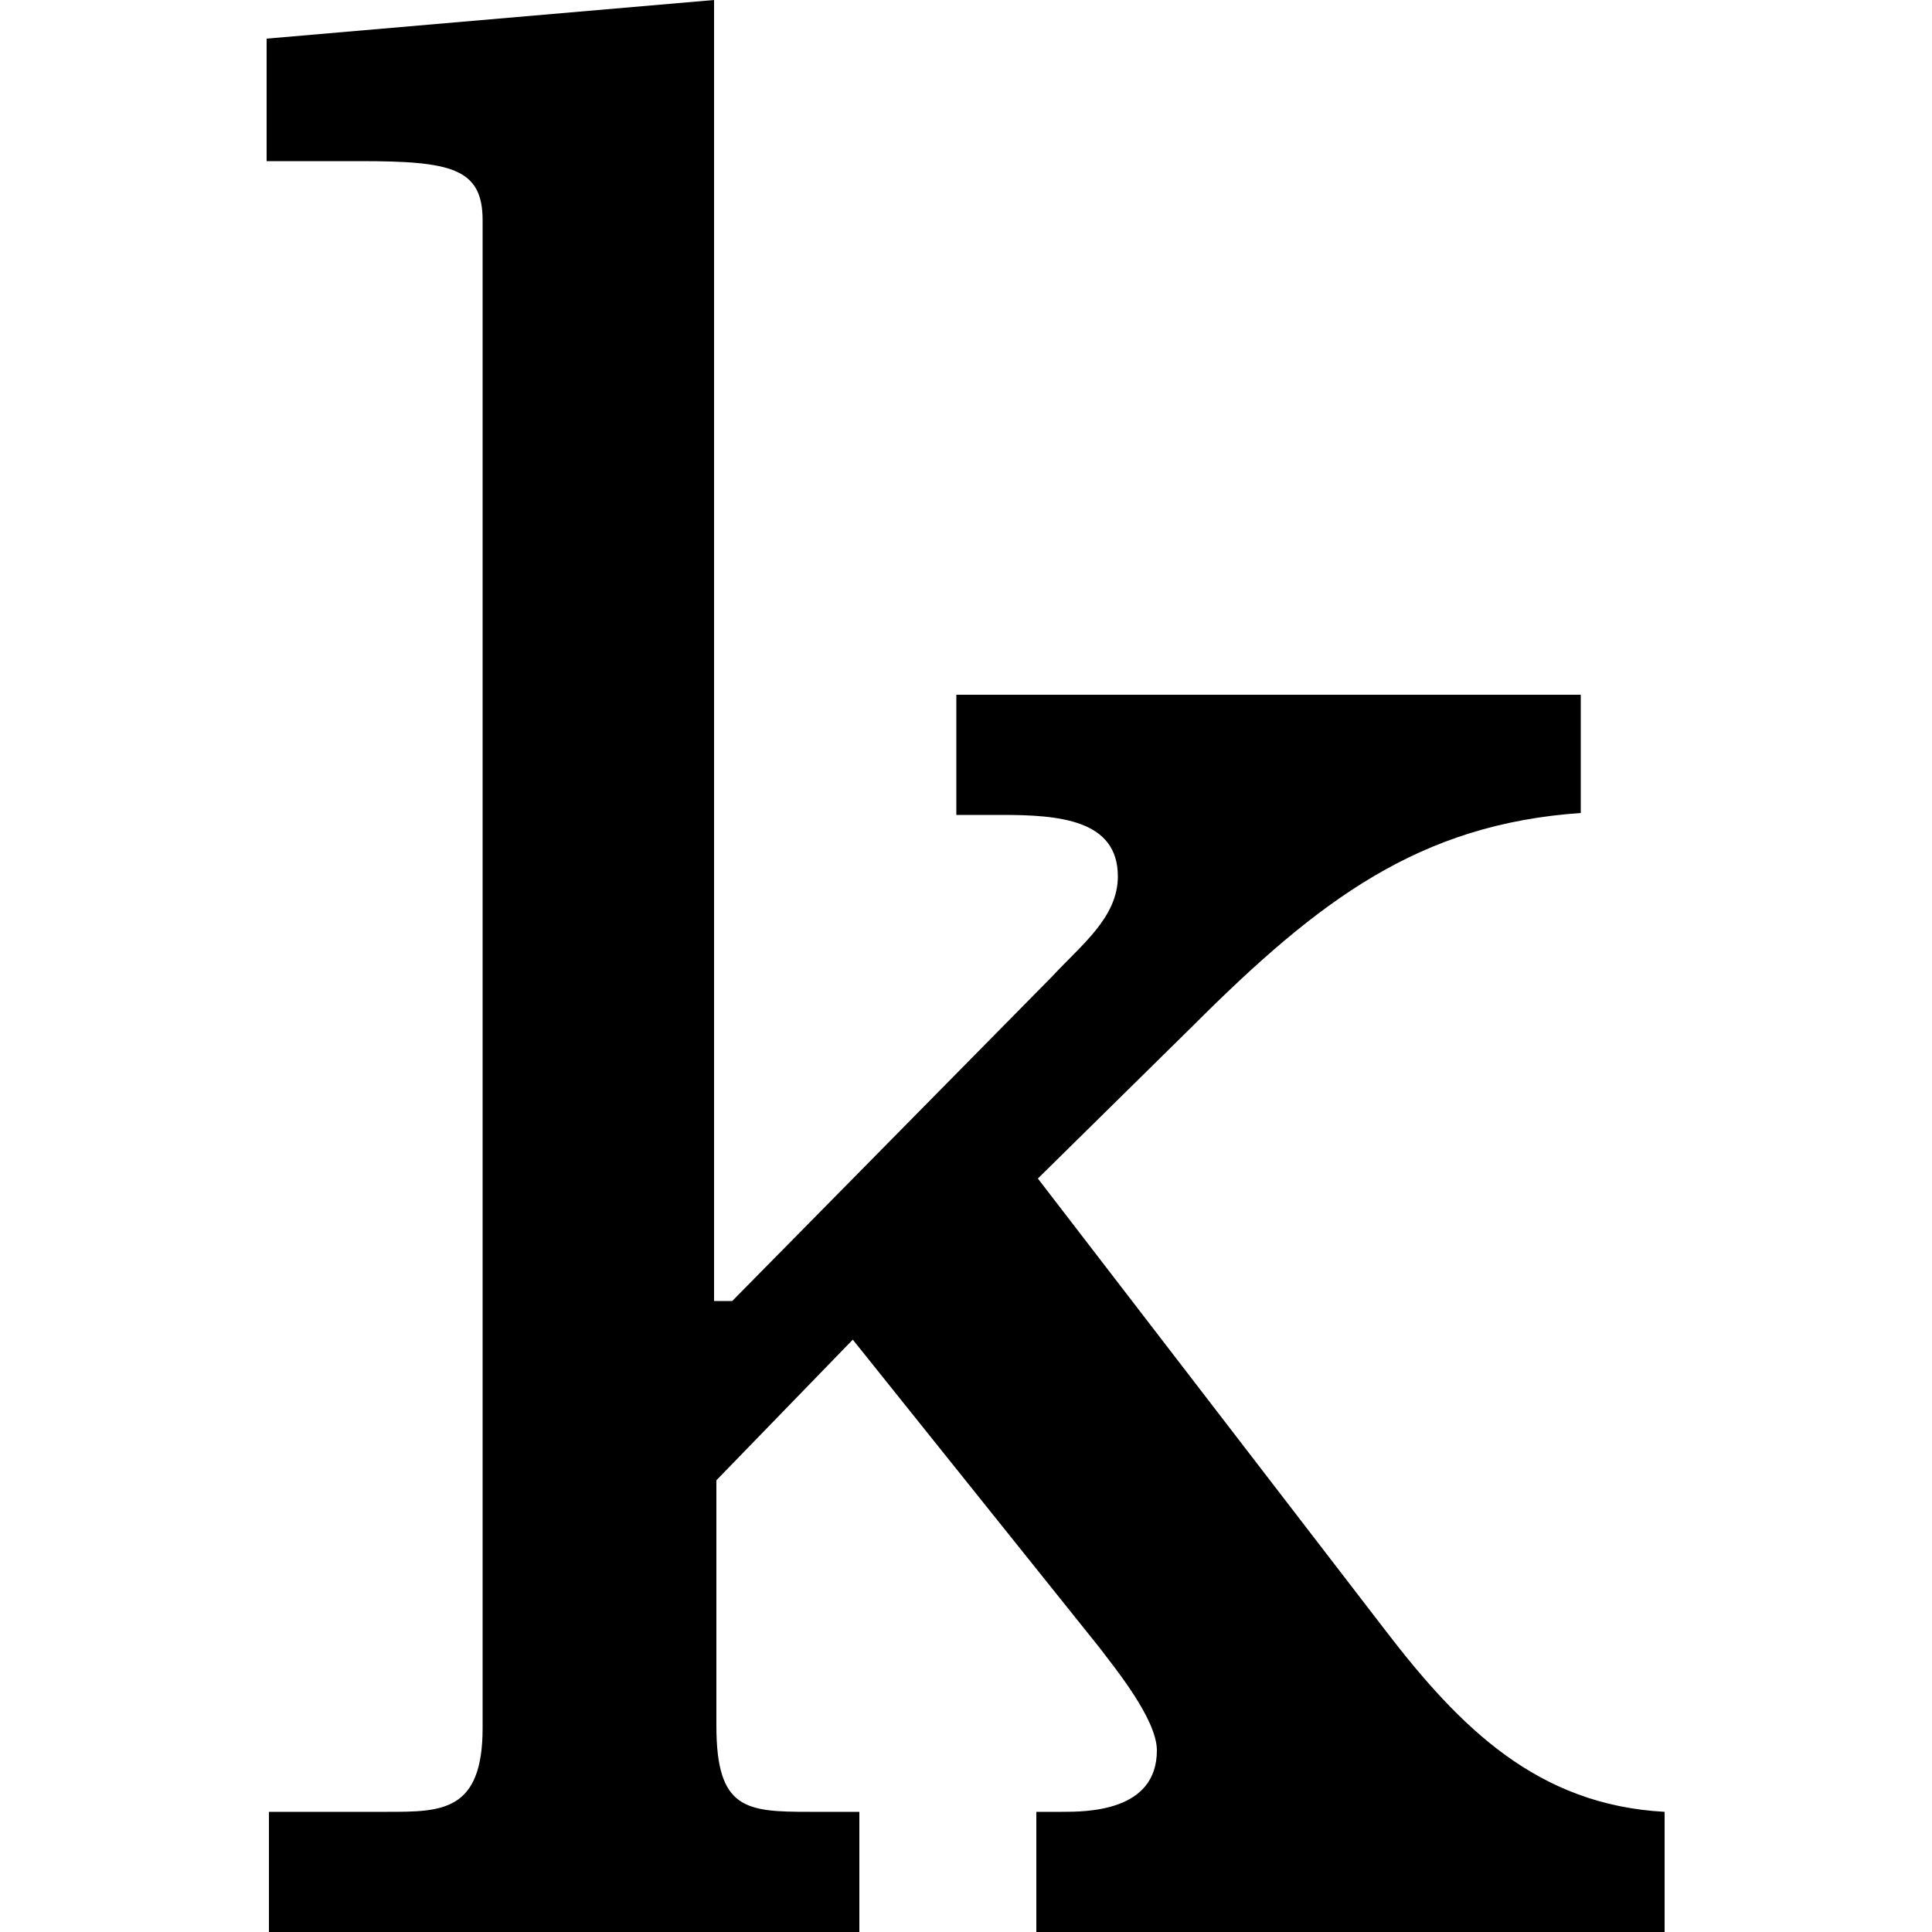 <?xml version="1.0" encoding="utf-8"?>
<!-- Generator: Adobe Illustrator 27.8.1, SVG Export Plug-In . SVG Version: 6.00 Build 0)  -->
<svg version="1.1" id="Layer_1" xmlns="http://www.w3.org/2000/svg" xmlns:xlink="http://www.w3.org/1999/xlink" x="0px" y="0px"
	 width="500px" height="500px" viewBox="0 0 500 500" enable-background="new 0 0 500 500" xml:space="preserve">
<path d="M189.5,336.7l82.8-84c7.6-8.2,17-15.3,17-25.9c0-14.7-15.3-15.9-30-15.9h-11.8v-31.1h161.6v30.6
	c-41.7,2.9-67.6,22.3-100.5,55.2l-40,39.4l89.9,116.9c19.4,25.3,39.4,45.2,72.3,47V500H268.2v-31.1h6.5c6.5,0,24.7,0,24.7-15.9
	c0-8.2-11.2-21.7-14.7-26.4l-64-79.9l-35.3,36.4v63.5c0,21.7,7.6,22.3,24.1,22.3h12.9V500H69.6v-31.1h30.6c14.1,0,24.7,0,24.7-21.7
	V57c0-13.5-8.2-15.3-31.7-15.3H69V10L184.8,0v336.7H189.5z"/>
</svg>

